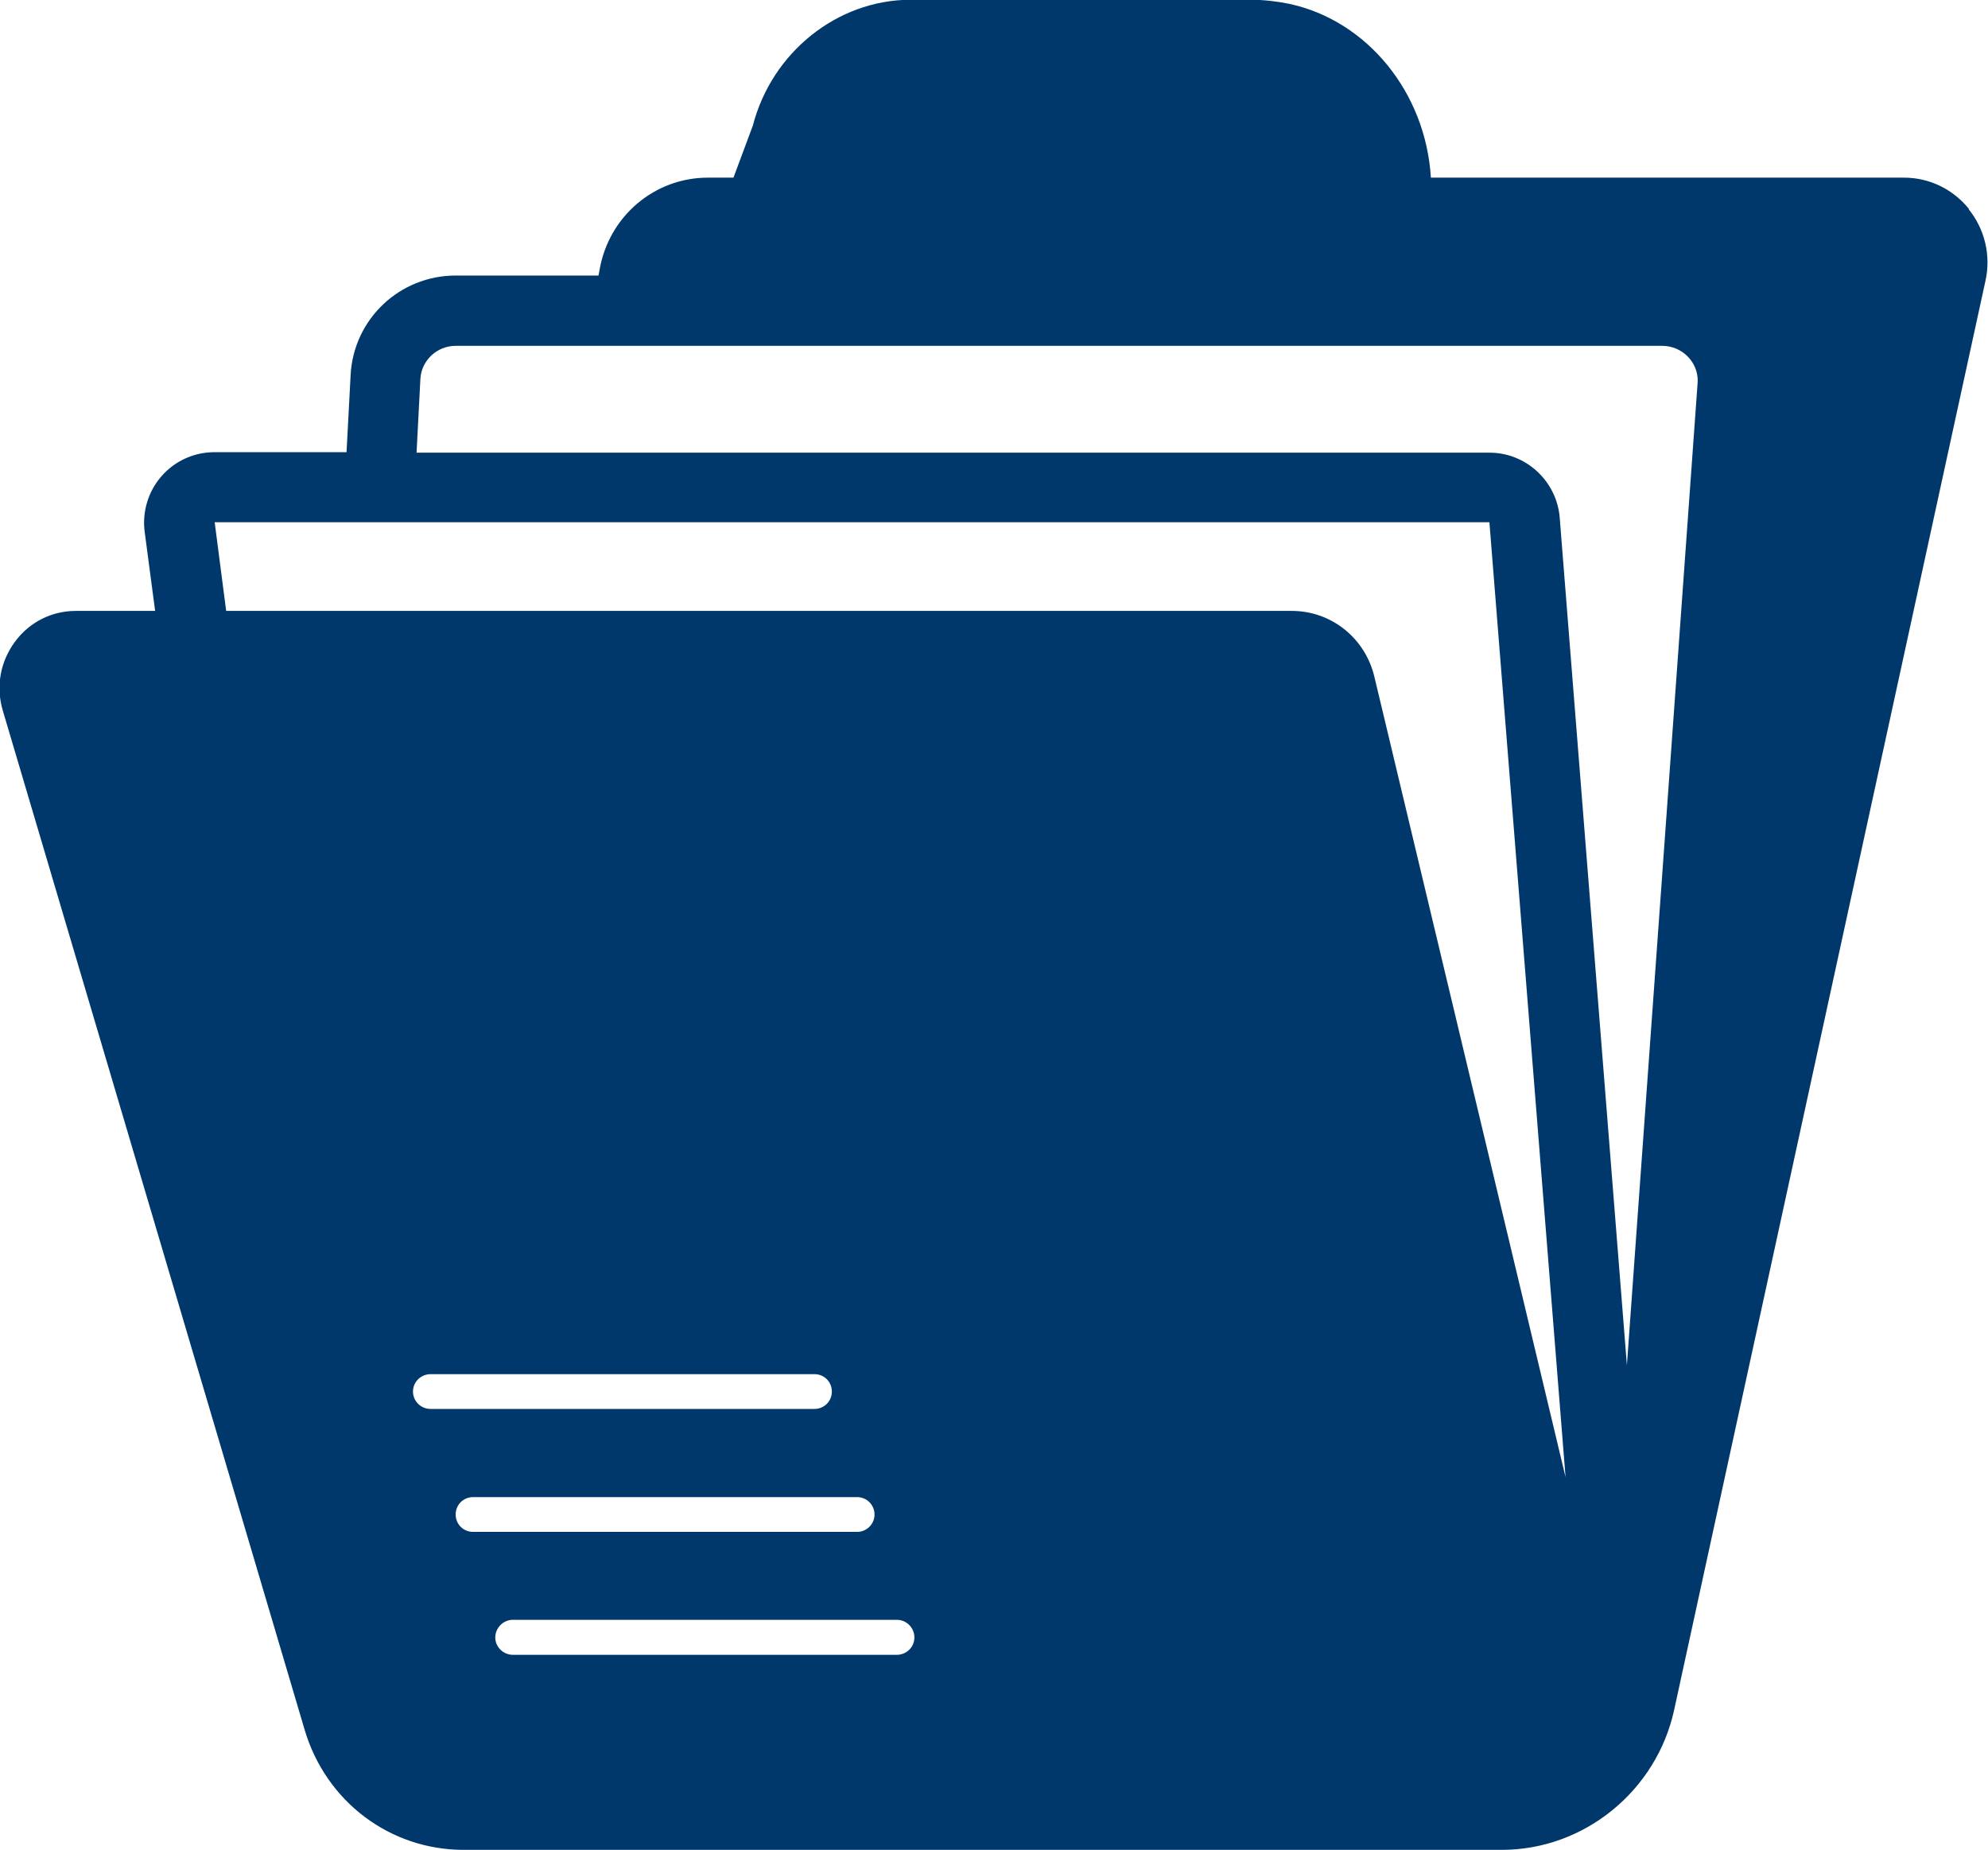 <?xml version="1.0" encoding="UTF-8"?>
<svg id="Layer_2" data-name="Layer 2" xmlns="http://www.w3.org/2000/svg" viewBox="0 0 77.79 72.37">
  <defs>
    <style>
      .cls-1 {
        fill: #00386c;
      }
    </style>
  </defs>
  <g id="Layer_1-2" data-name="Layer 1">
    <path class="cls-1" d="M77.05,8.18c-.63-.78-1.55-1.23-2.55-1.23h-18.51c-.2-3.32-2.48-6.14-5.54-6.8-.5-.1-1.01-.16-1.52-.16h-13.33c-2.86.02-5.4,2.07-6.14,4.92l-.76,2.04h-1c-2.1,0-3.88,1.52-4.24,3.61l-.04.22h-5.59c-2.19,0-3.99,1.7-4.11,3.88l-.16,3.03h-5.17c-.79,0-1.55.34-2.07.94-.52.59-.76,1.39-.66,2.17l.41,3.1h-3.1c-.94,0-1.81.43-2.38,1.2-.58.78-.76,1.76-.48,2.7l11.81,39.87c.83,2.81,3.34,4.7,6.22,4.7h40.63c3.21,0,6.05-2.3,6.74-5.48l12.18-55.9c.22-.99-.02-2.02-.66-2.81ZM16.16,54.44c0-.38.31-.68.69-.68h15.02c.38,0,.68.3.68.68s-.3.68-.68.68h-15.02c-.38,0-.69-.3-.69-.68ZM17.83,59.25c0-.38.3-.68.68-.68h15.03c.37,0,.68.3.68.68s-.31.68-.68.68h-15.03c-.38,0-.68-.3-.68-.68ZM35.09,64.74h-15.02c-.38,0-.69-.31-.69-.68s.31-.69.69-.69h15.02c.38,0,.69.31.69.69s-.31.68-.69.68ZM53.78,26.48c-.36-1.52-1.69-2.58-3.23-2.58H8.85l-.45-3.47h49.88l2.98,37.36-7.48-31.31ZM63.66,53.41l-2.63-33.17c-.12-1.42-1.32-2.53-2.74-2.53H16.3l.15-2.89c.04-.72.65-1.29,1.38-1.29h47.21c.79,0,1.42.65,1.39,1.41l-2.77,38.47Z"/>
  </g>
</svg>